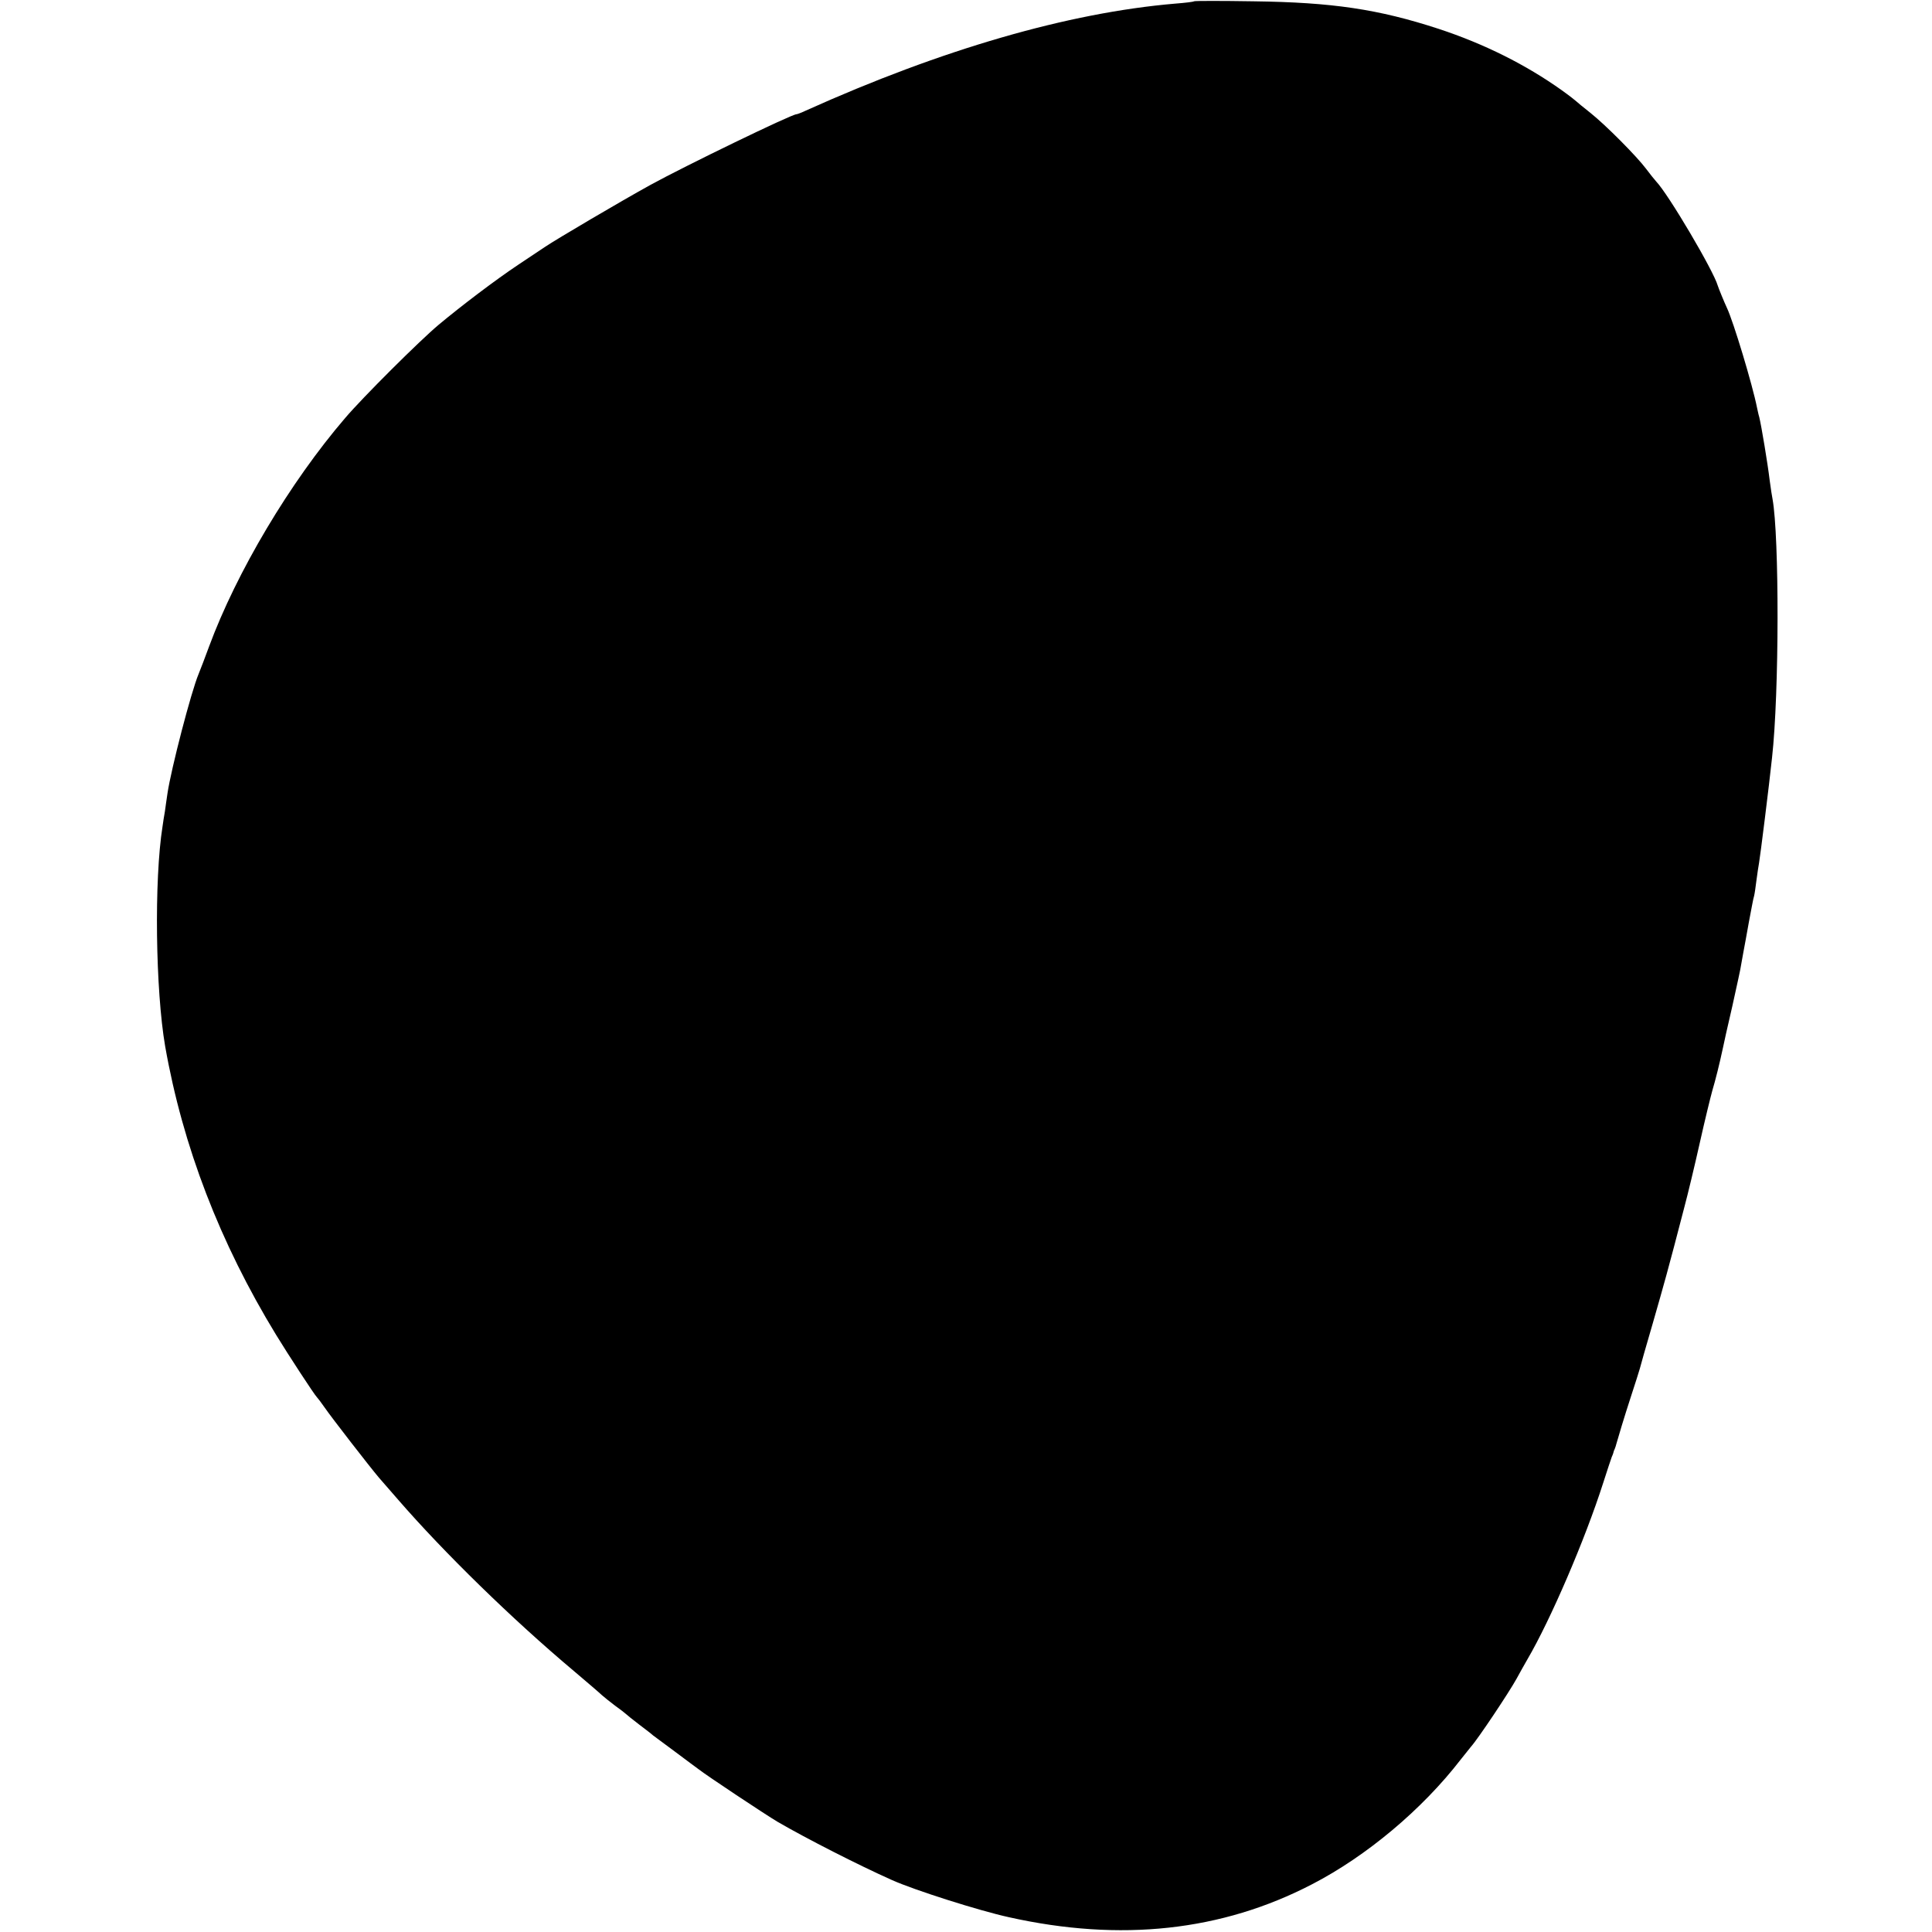 <?xml version="1.0" standalone="no"?>
<!DOCTYPE svg PUBLIC "-//W3C//DTD SVG 20010904//EN"
 "http://www.w3.org/TR/2001/REC-SVG-20010904/DTD/svg10.dtd">
<svg version="1.0" xmlns="http://www.w3.org/2000/svg"
 width="744pt" height="744pt" viewBox="0 0 744 744"
 preserveAspectRatio="xMidYMid meet">
<g transform="translate(0,744) scale(0.1,-0.1)"
fill="#000000" stroke="none">
<path d="M4598 7435 c-1 -2 -34 -6 -73 -9 -411 -35 -898 -176 -1422 -412 -17
-8 -33 -14 -36 -14 -19 0 -433 -201 -562 -272 -116 -64 -362 -209 -405 -238
-14 -9 -61 -41 -105 -70 -87 -58 -220 -159 -305 -230 -73 -61 -293 -280 -361
-360 -212 -247 -418 -593 -524 -880 -15 -41 -33 -88 -40 -105 -29 -69 -106
-366 -120 -460 -3 -22 -8 -53 -10 -70 -3 -16 -7 -42 -9 -57 -33 -207 -27 -632
10 -847 68 -386 211 -757 427 -1111 47 -77 149 -233 157 -240 3 -3 17 -21 30
-40 26 -38 175 -230 209 -270 12 -14 45 -52 74 -85 176 -203 440 -461 677
-660 52 -44 101 -86 108 -93 8 -7 30 -25 50 -40 21 -15 39 -29 42 -32 3 -3 25
-21 50 -40 25 -19 50 -38 55 -43 6 -4 44 -33 85 -63 41 -31 82 -61 90 -67 29
-23 256 -174 305 -203 110 -64 312 -167 440 -224 87 -39 336 -118 450 -143
430 -96 820 -54 1168 127 209 108 424 288 572 480 17 21 35 44 40 50 27 30
147 210 175 261 12 22 31 56 42 75 89 152 222 461 292 680 15 47 30 92 33 100
4 8 7 18 8 23 2 4 4 9 5 12 1 3 3 8 4 13 9 32 30 102 56 182 17 52 33 102 35
110 2 8 24 87 50 175 43 150 57 198 121 445 14 52 41 165 60 250 19 85 41 175
48 200 12 40 28 104 41 165 2 11 18 83 36 160 17 77 33 149 34 160 2 11 6 34
9 50 3 17 13 68 21 115 9 47 17 92 20 100 2 8 6 35 9 60 3 25 8 55 10 67 4 21
39 300 50 405 28 250 28 852 2 996 -2 9 -7 42 -11 72 -8 67 -32 210 -40 243
-4 13 -7 30 -9 38 -17 86 -91 332 -116 384 -9 19 -32 75 -35 85 -16 57 -190
352 -237 401 -7 8 -25 30 -39 49 -36 48 -154 167 -214 215 -28 22 -52 42 -55
45 -3 3 -27 22 -55 42 -139 99 -299 179 -475 237 -233 76 -410 102 -712 106
-124 2 -228 2 -230 0z"/>
</g>
</svg>
